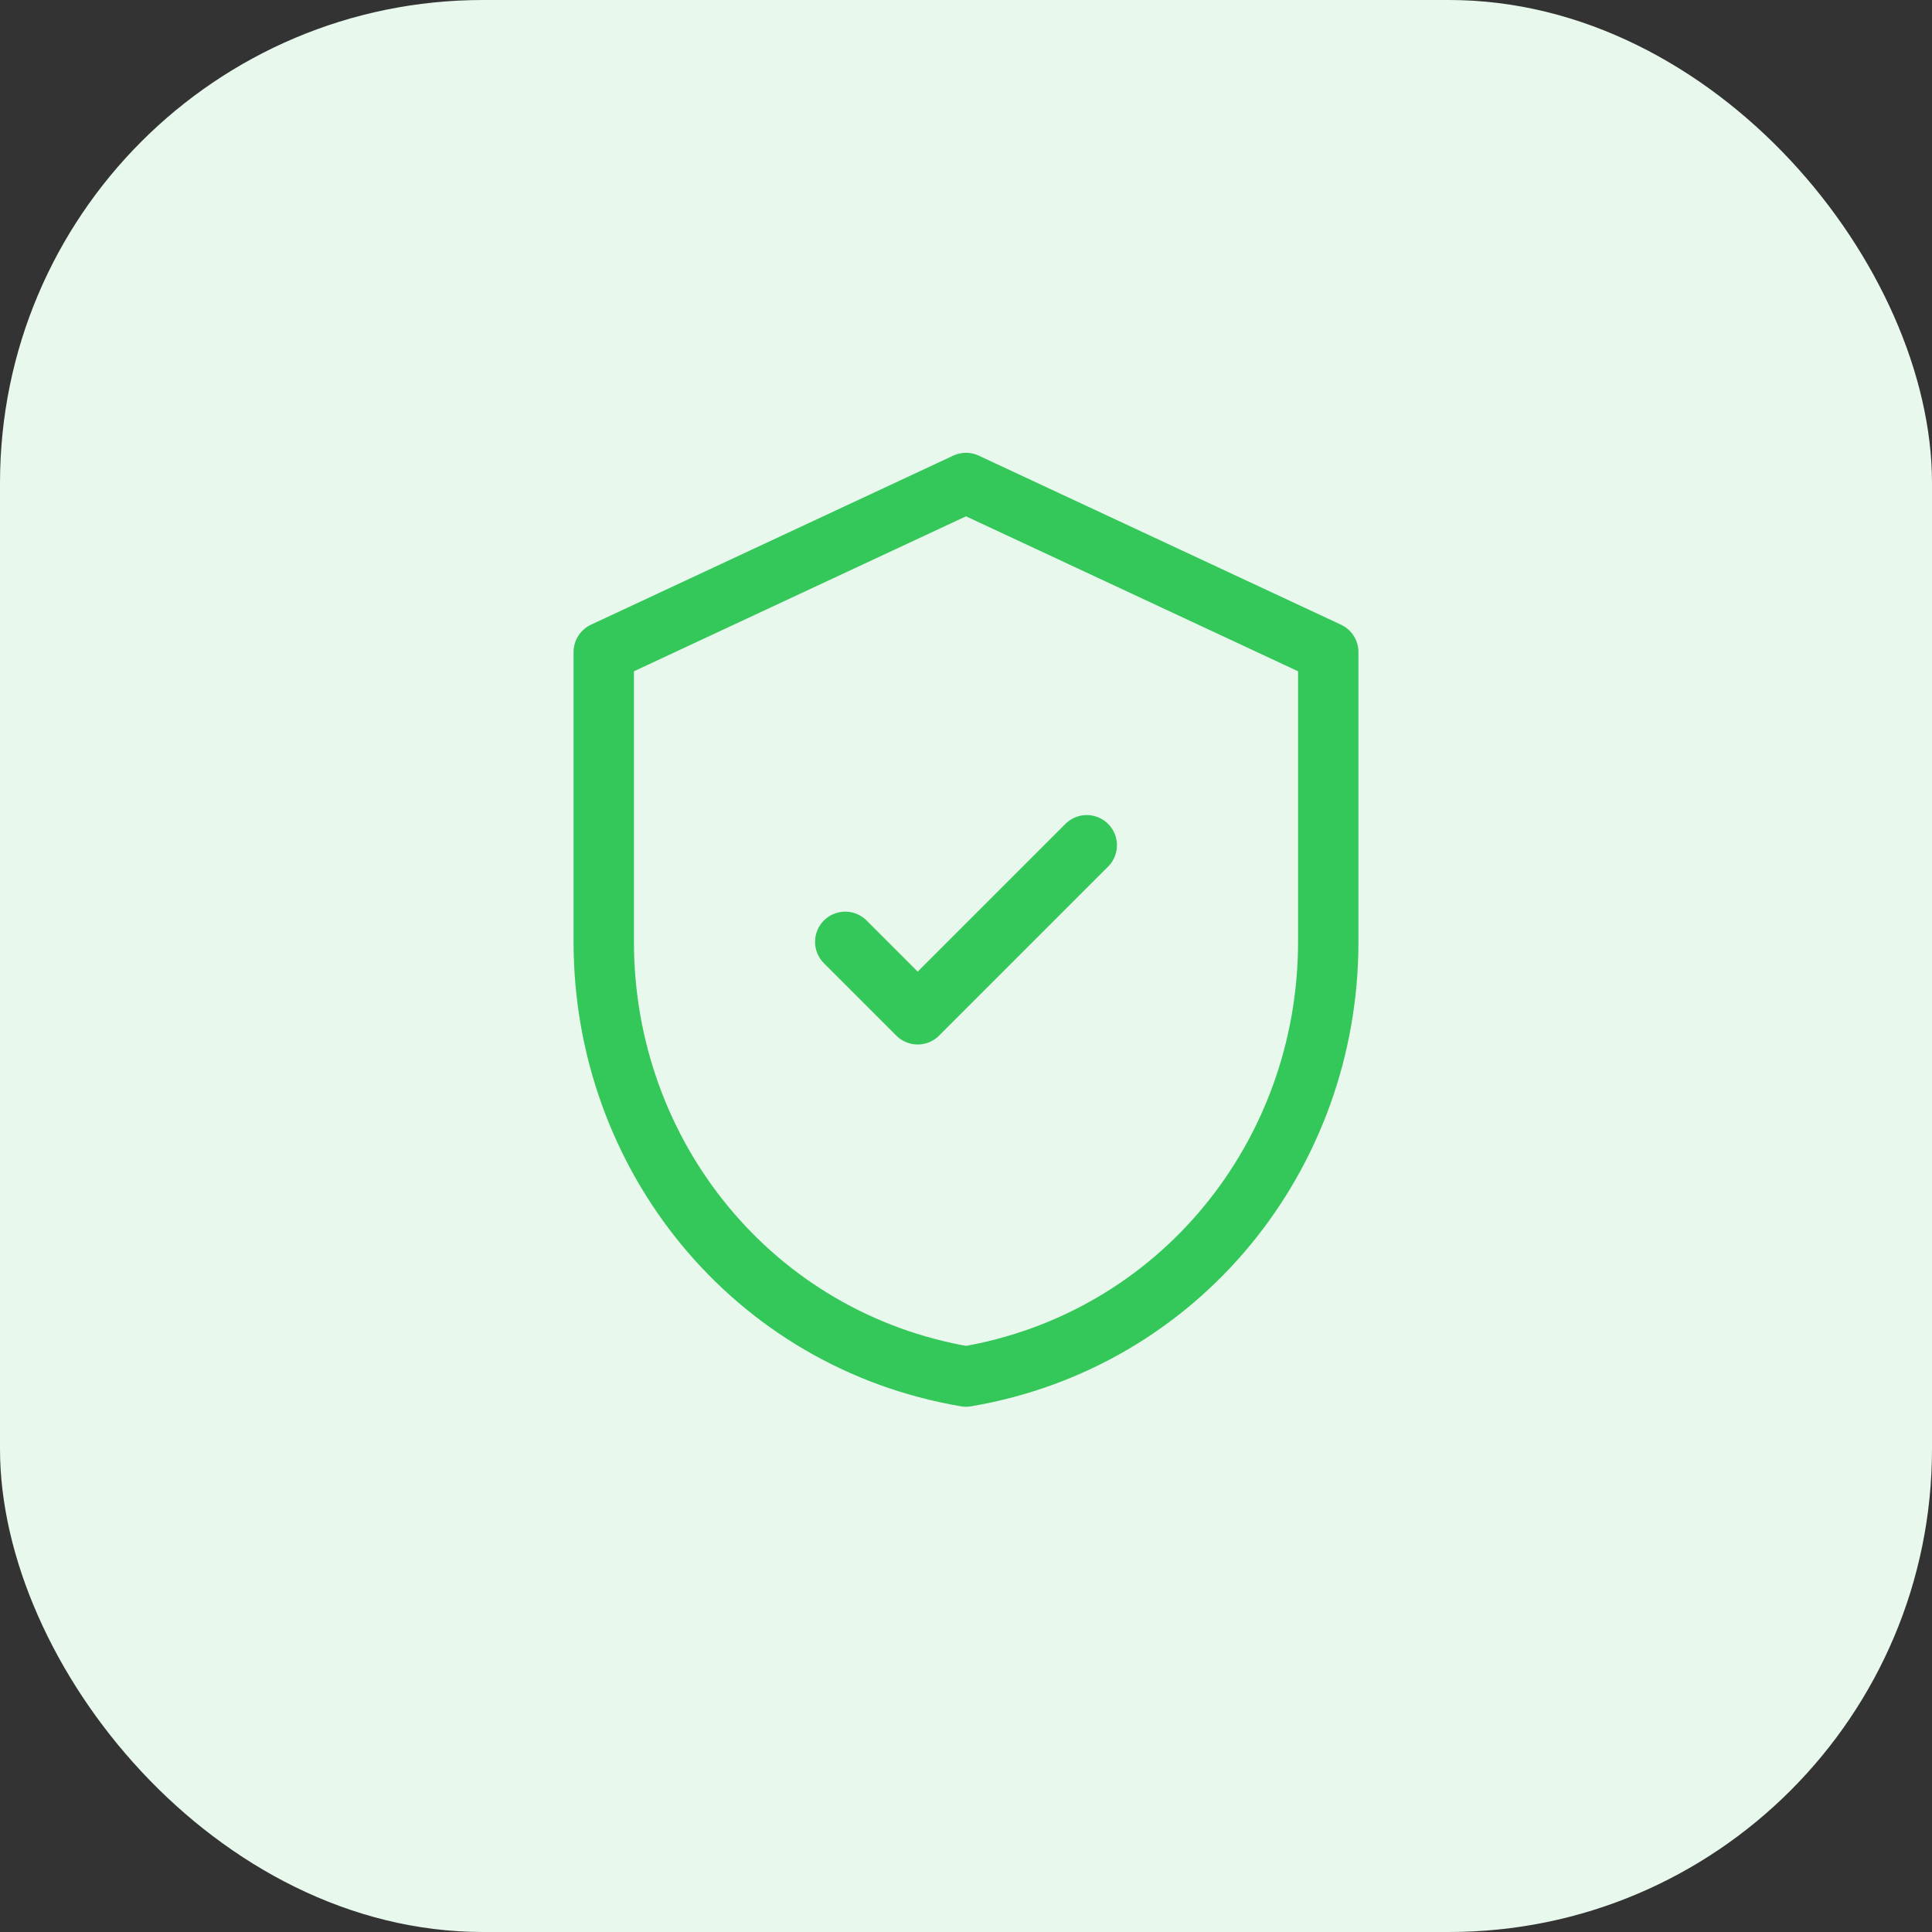 <svg width="80" height="80" viewBox="0 0 80 80" fill="none" xmlns="http://www.w3.org/2000/svg">
    <rect x="0" y="0" width="80" height="80" fill="#333333" stroke="none"/>
    <rect width="80" height="80" rx="20" fill="#E8F8EC"/>
    <path d="M40 20L25 27V39C25 47.837 31.163 55.5 40 57C48.837 55.5 55 47.837 55 39V27L40 20Z" stroke="#34C759" stroke-width="2.5" stroke-linecap="round" stroke-linejoin="round"/>
    <path d="M35 39L38 42L45 35" stroke="#34C759" stroke-width="2.5" stroke-linecap="round" stroke-linejoin="round"/>
</svg>